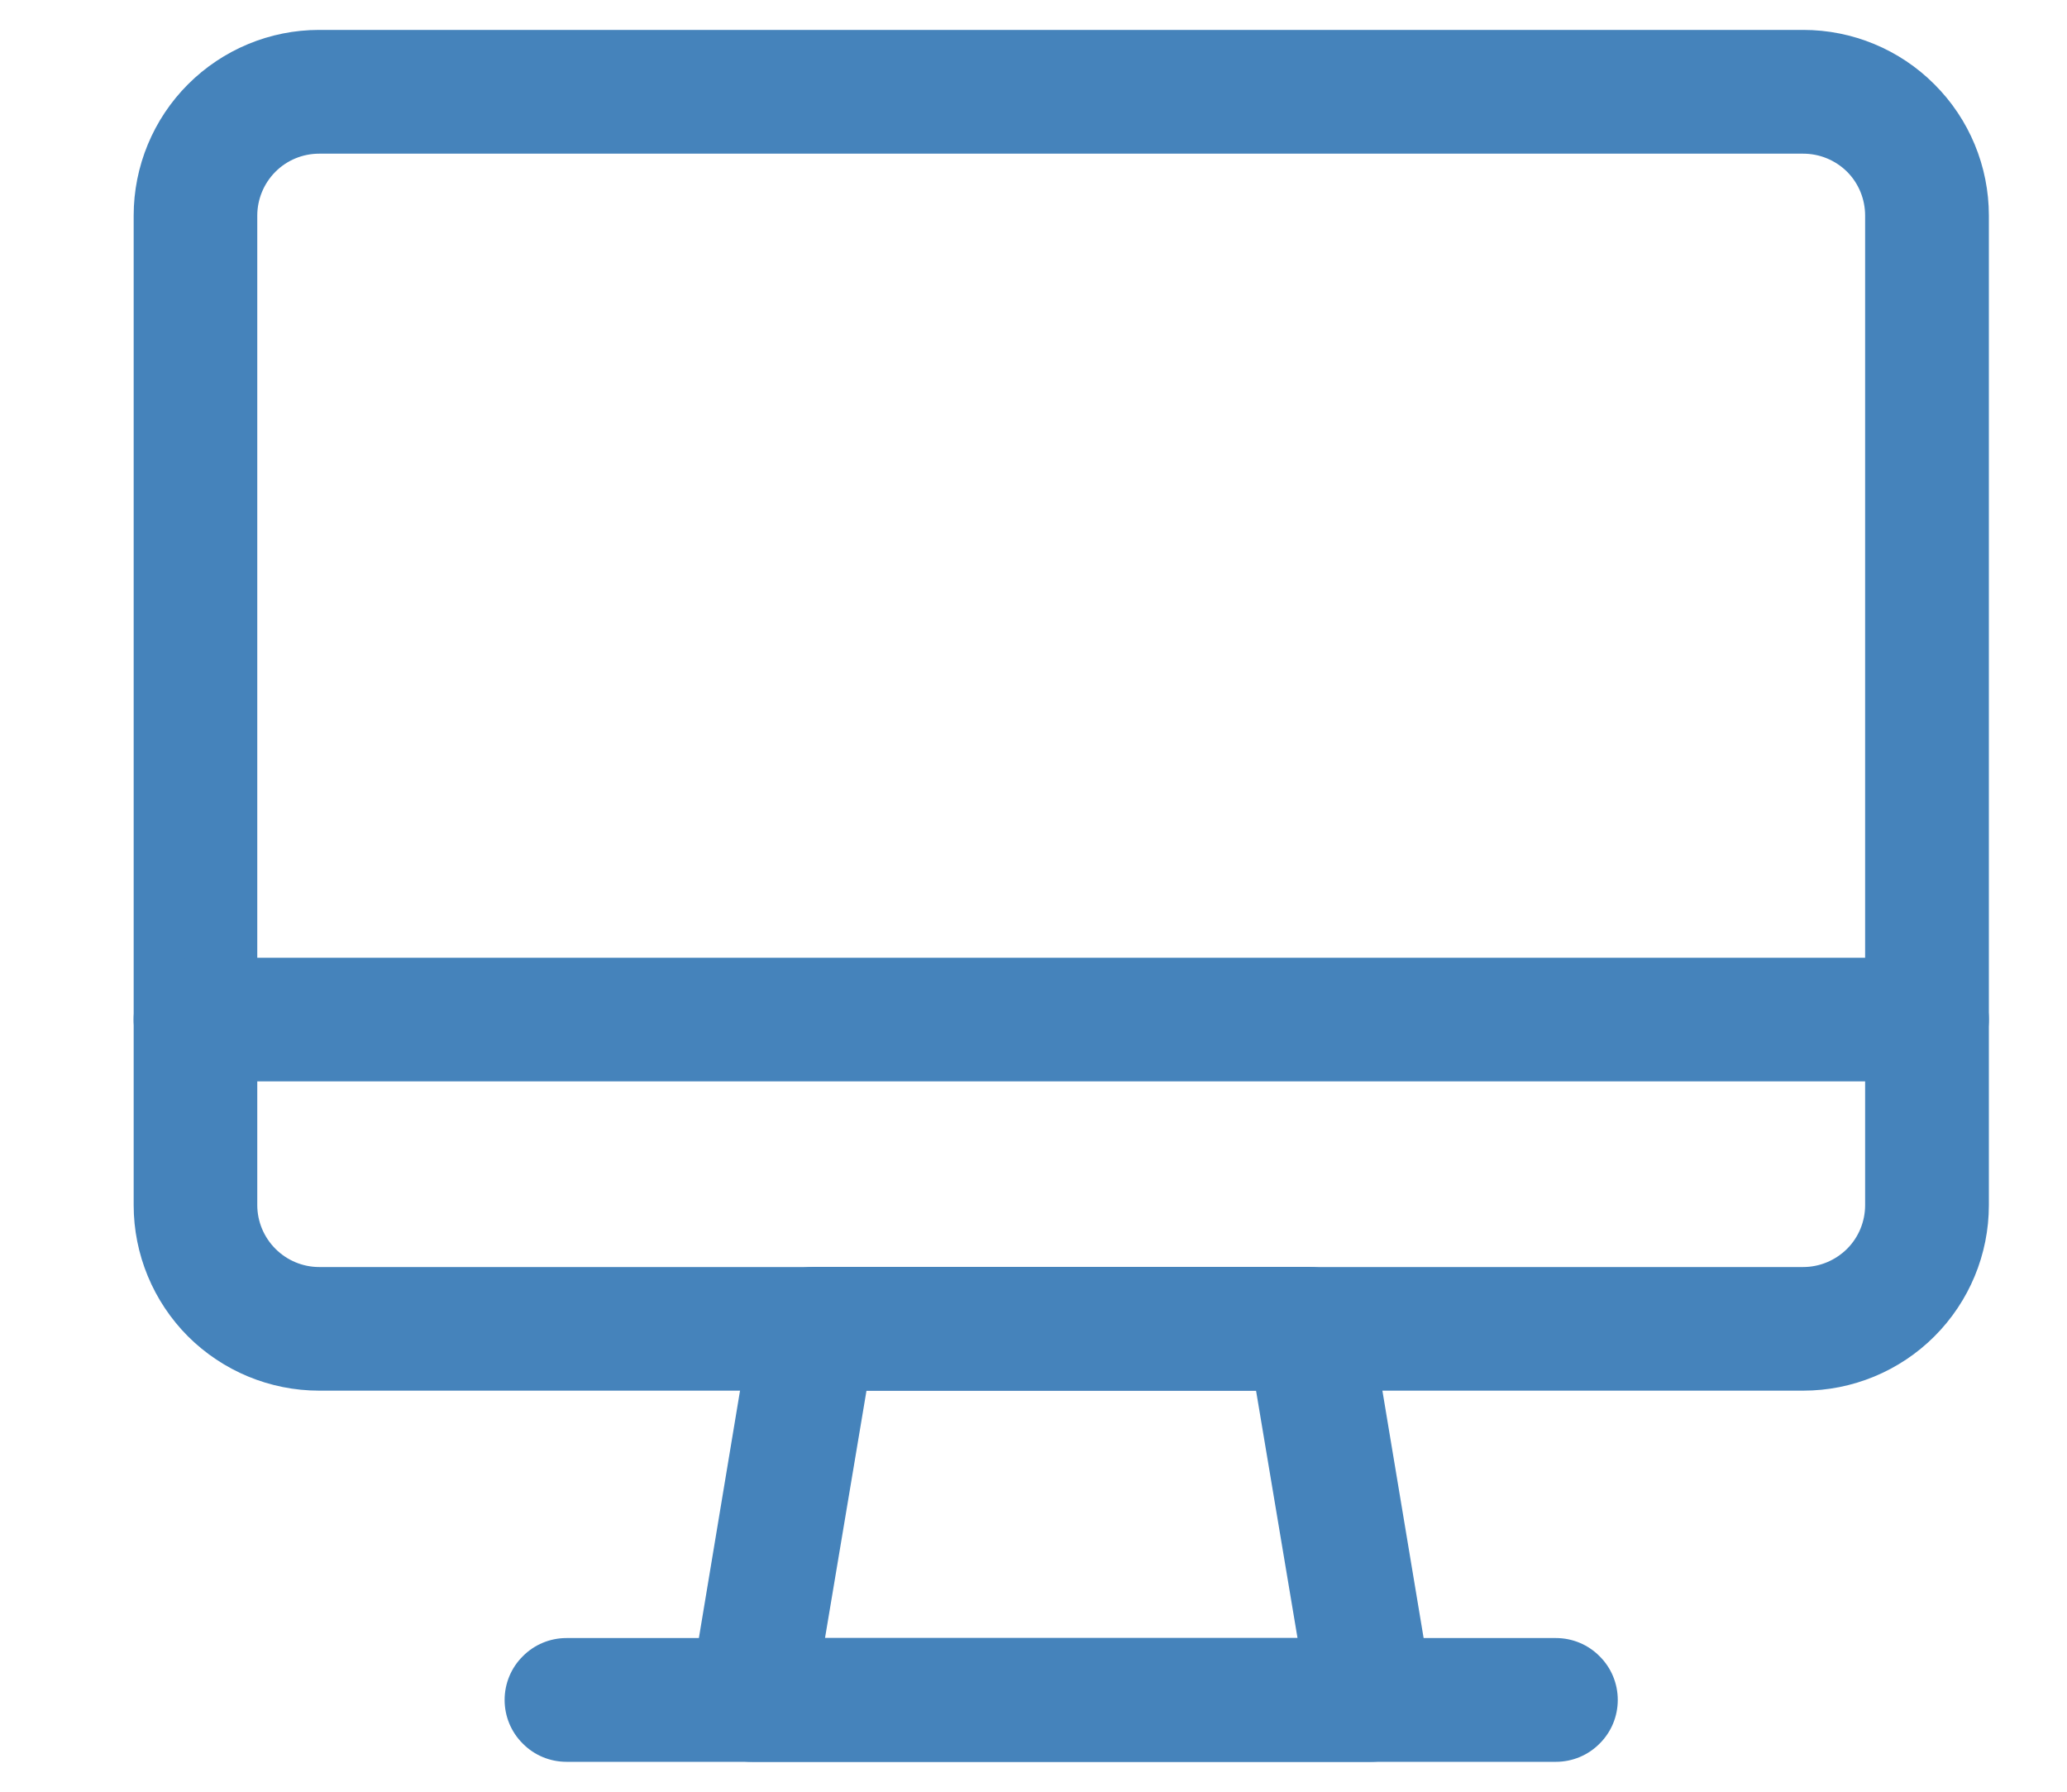 <svg width="15" height="13" viewBox="0 0 15 13" fill="none" xmlns="http://www.w3.org/2000/svg">
<path d="M13.086 10.09H2.316C1.959 10.09 1.617 9.948 1.364 9.696C1.112 9.443 0.97 9.101 0.97 8.744V1.564C0.97 1.207 1.112 0.864 1.364 0.612C1.617 0.359 1.959 0.217 2.316 0.217H13.086C13.443 0.217 13.786 0.359 14.038 0.612C14.291 0.864 14.433 1.207 14.433 1.564V8.744C14.433 9.101 14.291 9.443 14.038 9.696C13.786 9.948 13.443 10.09 13.086 10.09ZM2.316 1.115C2.197 1.115 2.083 1.162 1.999 1.246C1.915 1.33 1.867 1.445 1.867 1.564V8.744C1.867 8.863 1.915 8.977 1.999 9.061C2.083 9.145 2.197 9.193 2.316 9.193H13.086C13.205 9.193 13.319 9.145 13.404 9.061C13.488 8.977 13.535 8.863 13.535 8.744V1.564C13.535 1.445 13.488 1.33 13.404 1.246C13.319 1.162 13.205 1.115 13.086 1.115H2.316Z" fill="#4583BB"/>
<path d="M9.945 12.783H5.457C5.392 12.783 5.327 12.77 5.267 12.743C5.208 12.716 5.155 12.676 5.112 12.627C5.069 12.577 5.038 12.519 5.02 12.456C5.002 12.393 4.998 12.327 5.009 12.262L5.457 9.569C5.475 9.463 5.529 9.367 5.612 9.298C5.694 9.228 5.799 9.191 5.906 9.192H9.496C9.604 9.191 9.708 9.228 9.791 9.298C9.873 9.367 9.928 9.463 9.945 9.569L10.394 12.262C10.404 12.327 10.401 12.393 10.383 12.456C10.365 12.519 10.334 12.577 10.291 12.627C10.248 12.676 10.195 12.716 10.135 12.743C10.075 12.77 10.011 12.783 9.945 12.783ZM5.987 11.885H9.416L9.115 10.09H6.288L5.987 11.885Z" fill="#4583BB"/>
<path d="M11.291 12.783H4.111C3.992 12.783 3.878 12.736 3.794 12.651C3.709 12.567 3.662 12.453 3.662 12.334C3.662 12.215 3.709 12.101 3.794 12.017C3.878 11.932 3.992 11.885 4.111 11.885H11.291C11.41 11.885 11.524 11.932 11.608 12.017C11.693 12.101 11.74 12.215 11.74 12.334C11.74 12.453 11.693 12.567 11.608 12.651C11.524 12.736 11.41 12.783 11.291 12.783Z" fill="#4583BB"/>
<path d="M13.984 7.846H1.418C1.299 7.846 1.185 7.799 1.101 7.715C1.017 7.631 0.97 7.517 0.97 7.397C0.97 7.278 1.017 7.164 1.101 7.08C1.185 6.996 1.299 6.949 1.418 6.949H13.984C14.103 6.949 14.217 6.996 14.301 7.08C14.385 7.164 14.433 7.278 14.433 7.397C14.433 7.517 14.385 7.631 14.301 7.715C14.217 7.799 14.103 7.846 13.984 7.846Z" fill="#4583BB"/>
</svg>
